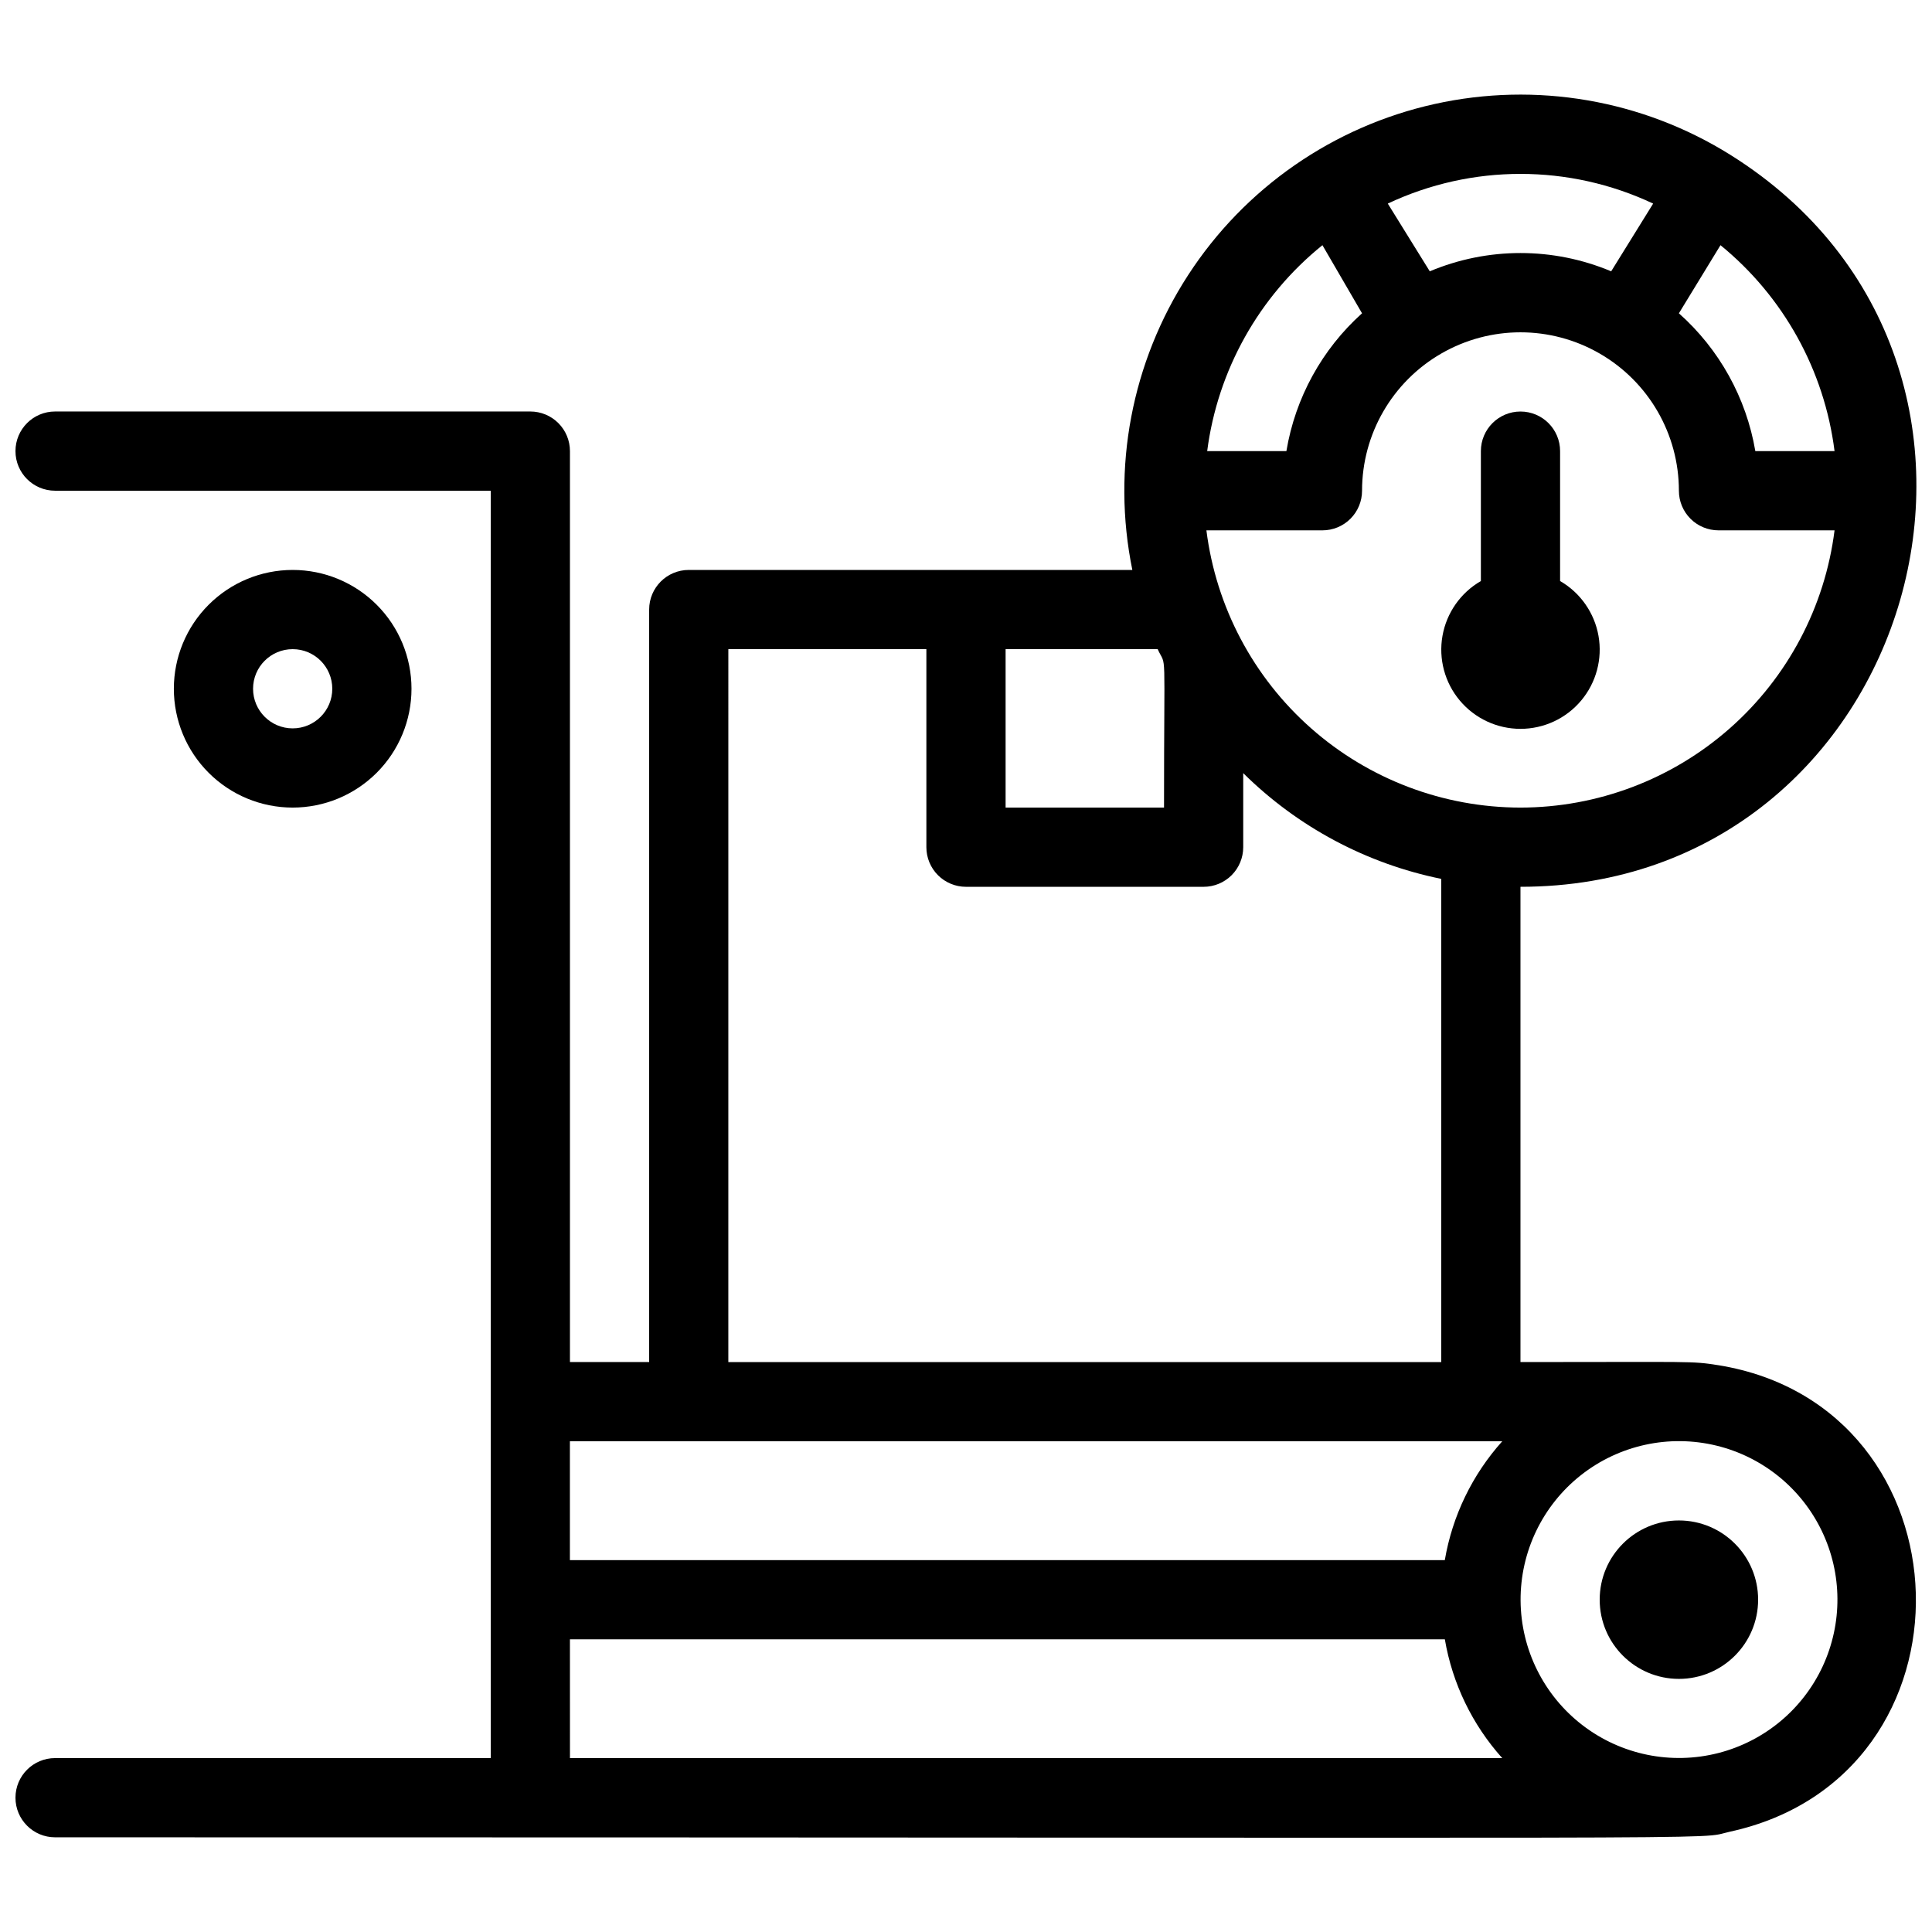 <?xml version="1.0" encoding="UTF-8"?>
<!-- Uploaded to: SVG Find, www.svgrepo.com, Generator: SVG Find Mixer Tools -->
<svg width="800px" height="800px" version="1.1" viewBox="144 144 512 512" xmlns="http://www.w3.org/2000/svg">
 <defs>
  <clipPath id="a">
   <path d="m148.09 169h503.81v463h-503.81z"/>
  </clipPath>
 </defs>
 <g clip-path="url(#a)">
  <path d="m599.42 505.8c-7.348-1.156-6.297-0.84-52.48-0.84v-125.95c104.96 0 144.85-138.13 55.629-193.97-23.344-14.598-51.488-19.441-78.371-13.48-26.883 5.961-50.344 22.242-65.332 45.344-14.984 23.098-20.297 51.16-14.785 78.137h-117.55c-5.797 0-10.496 4.699-10.496 10.496v199.42h-20.992v-241.41c0-2.785-1.105-5.453-3.074-7.422s-4.641-3.074-7.422-3.074h-125.95c-5.797 0-10.496 4.699-10.496 10.496s4.699 10.496 10.496 10.496h115.46v335.87h-115.46c-5.797 0-10.496 4.699-10.496 10.496 0 5.797 4.699 10.496 10.496 10.496 466.23 0 433.7 0.734 443.77-1.469 67.805-14.695 64.758-112.62-2.941-123.64zm0 102.76c-12.523 3.223-25.832 0.496-36.078-7.394s-16.285-20.062-16.371-32.992c-0.082-12.934 5.801-25.184 15.941-33.203 10.145-8.023 23.418-10.922 35.984-7.859 12.211 2.977 22.449 11.27 27.895 22.598 5.449 11.328 5.535 24.5 0.234 35.898-5.301 11.398-15.43 19.82-27.605 22.953zm-52.48-250.54c-20.438-0.02-40.168-7.492-55.492-21.02-15.32-13.523-25.184-32.176-27.738-52.453h30.75c2.785 0 5.457-1.105 7.422-3.074 1.969-1.969 3.074-4.641 3.074-7.422 0-15 8.004-28.859 20.992-36.359 12.992-7.5 28.996-7.5 41.984 0 12.992 7.5 20.992 21.359 20.992 36.359 0 2.781 1.105 5.453 3.074 7.422s4.641 3.074 7.422 3.074h30.754c-2.555 20.277-12.418 38.93-27.742 52.453-15.32 13.527-35.051 21-55.492 21.02zm83.234-94.465h-20.992c-2.398-14.125-9.547-27.012-20.258-36.527l11.023-18.051c16.711 13.633 27.535 33.176 30.227 54.578zm-48.07-65.602-11.125 17.949c-15.375-6.461-32.699-6.461-48.074 0l-11.125-17.949c22.266-10.492 48.055-10.492 70.324 0zm-87.645 11.023 10.496 18.051c-10.633 9.547-17.699 22.43-20.047 36.527h-20.992c2.773-21.449 13.715-41 30.543-54.578zm-43.66 107.06c2.414 5.352 1.68-2.625 1.68 41.984h-41.984v-41.984zm-113.78 0h52.48v52.48c0 2.781 1.105 5.453 3.074 7.422s4.637 3.074 7.422 3.074h62.977c2.781 0 5.453-1.105 7.422-3.074 1.965-1.969 3.074-4.641 3.074-7.422v-19.629c14.395 14.246 32.633 23.984 52.477 28.023v128.05h-188.93zm205.09 209.92c-7.941 8.852-13.219 19.766-15.219 31.488h-231.86v-31.488zm-247.07 52.48h231.86c2 11.723 7.277 22.641 15.219 31.488h-247.07z"/>
 </g>
 <path d="m253.05 326.53c0-8.352-3.316-16.363-9.223-22.266-5.906-5.906-13.914-9.223-22.266-9.223-8.352 0-16.359 3.316-22.266 9.223-5.906 5.902-9.223 13.914-9.223 22.266 0 8.352 3.316 16.359 9.223 22.266 5.906 5.902 13.914 9.223 22.266 9.223 8.352 0 16.359-3.32 22.266-9.223 5.906-5.906 9.223-13.914 9.223-22.266zm-41.984 0c0-5.797 4.699-10.496 10.496-10.496s10.496 4.699 10.496 10.496-4.699 10.496-10.496 10.496-10.496-4.699-10.496-10.496z"/>
 <path d="m557.44 297.98v-34.426c0-5.797-4.699-10.496-10.496-10.496s-10.496 4.699-10.496 10.496v34.426c-5.371 3.102-9.098 8.426-10.176 14.535s0.605 12.387 4.594 17.137c3.988 4.754 9.875 7.5 16.078 7.5 6.207 0 12.094-2.746 16.082-7.5 3.988-4.75 5.672-11.027 4.594-17.137-1.078-6.109-4.805-11.434-10.18-14.535z"/>
 <path d="m609.92 567.93c0 11.594-9.398 20.992-20.992 20.992s-20.992-9.398-20.992-20.992 9.398-20.992 20.992-20.992 20.992 9.398 20.992 20.992"/>
</svg>